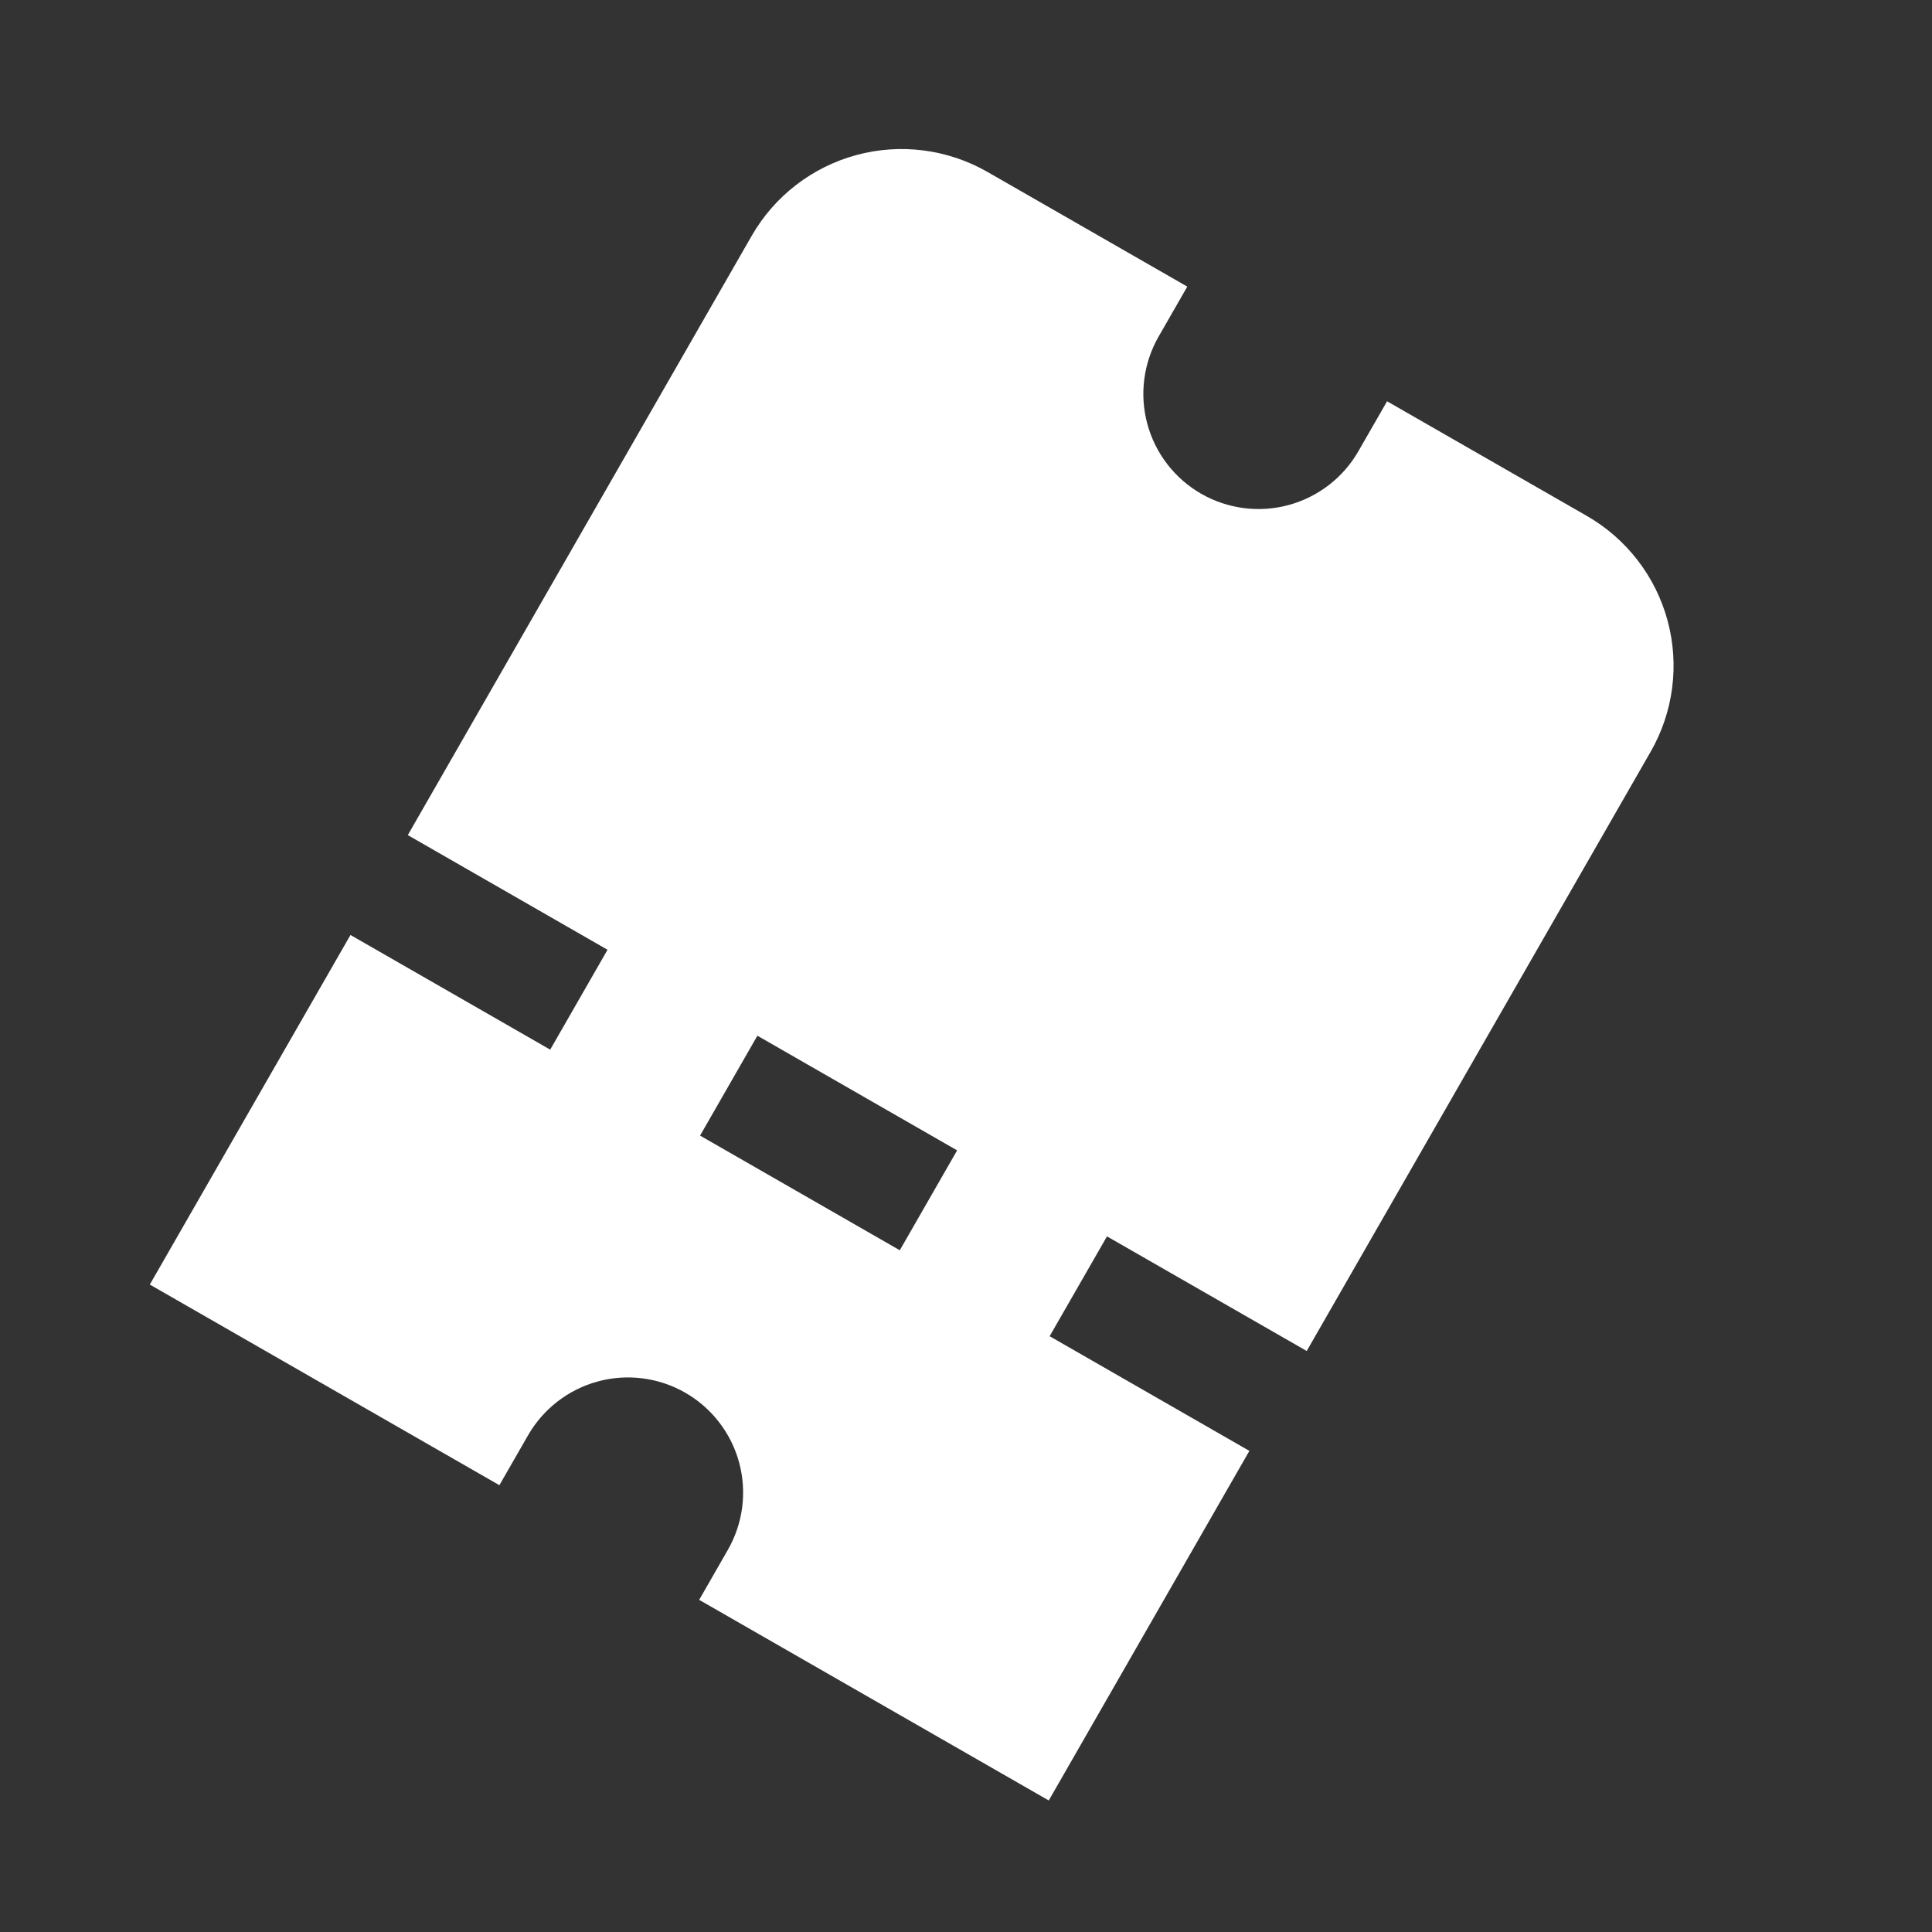 <svg width="37" height="37" viewBox="0 0 37 37" fill="none" xmlns="http://www.w3.org/2000/svg">
<rect x="0" y="0" width="37" height="37" fill="#333333" stroke="none"/>
<g id="billete 1" clip-path="url(#clip0_1215_67)">
<path id="Vector" d="M25.025 25.873L31.612 14.396C32.049 13.635 32.165 12.732 31.936 11.885C31.707 11.038 31.15 10.317 30.389 9.88L26.564 7.685L26.015 8.641C25.724 9.148 25.243 9.519 24.678 9.672C24.114 9.825 23.512 9.747 23.004 9.456C22.497 9.165 22.126 8.684 21.973 8.12C21.82 7.555 21.898 6.953 22.189 6.445L22.738 5.489L18.912 3.293C18.151 2.857 17.248 2.74 16.401 2.969C15.554 3.199 14.833 3.755 14.396 4.516L7.81 15.993L11.635 18.189L10.537 20.102L6.712 17.906L2.869 24.601L9.564 28.443L10.113 27.487C10.405 26.98 10.885 26.609 11.45 26.456C12.014 26.303 12.617 26.381 13.124 26.672C13.631 26.963 14.002 27.444 14.155 28.008C14.308 28.573 14.23 29.175 13.939 29.682L13.39 30.639L20.085 34.481L23.927 27.786L20.102 25.59L21.2 23.678L25.025 25.873ZM17.232 23.944L13.407 21.748L14.505 19.835L18.33 22.031L17.232 23.944Z" fill="white"/>
</g>
<defs>
<clipPath id="clip0_1215_67">
<rect width="26.466" height="26.466" fill="white" transform="translate(13.174) rotate(29.852)"/>
</clipPath>
</defs>
</svg>

